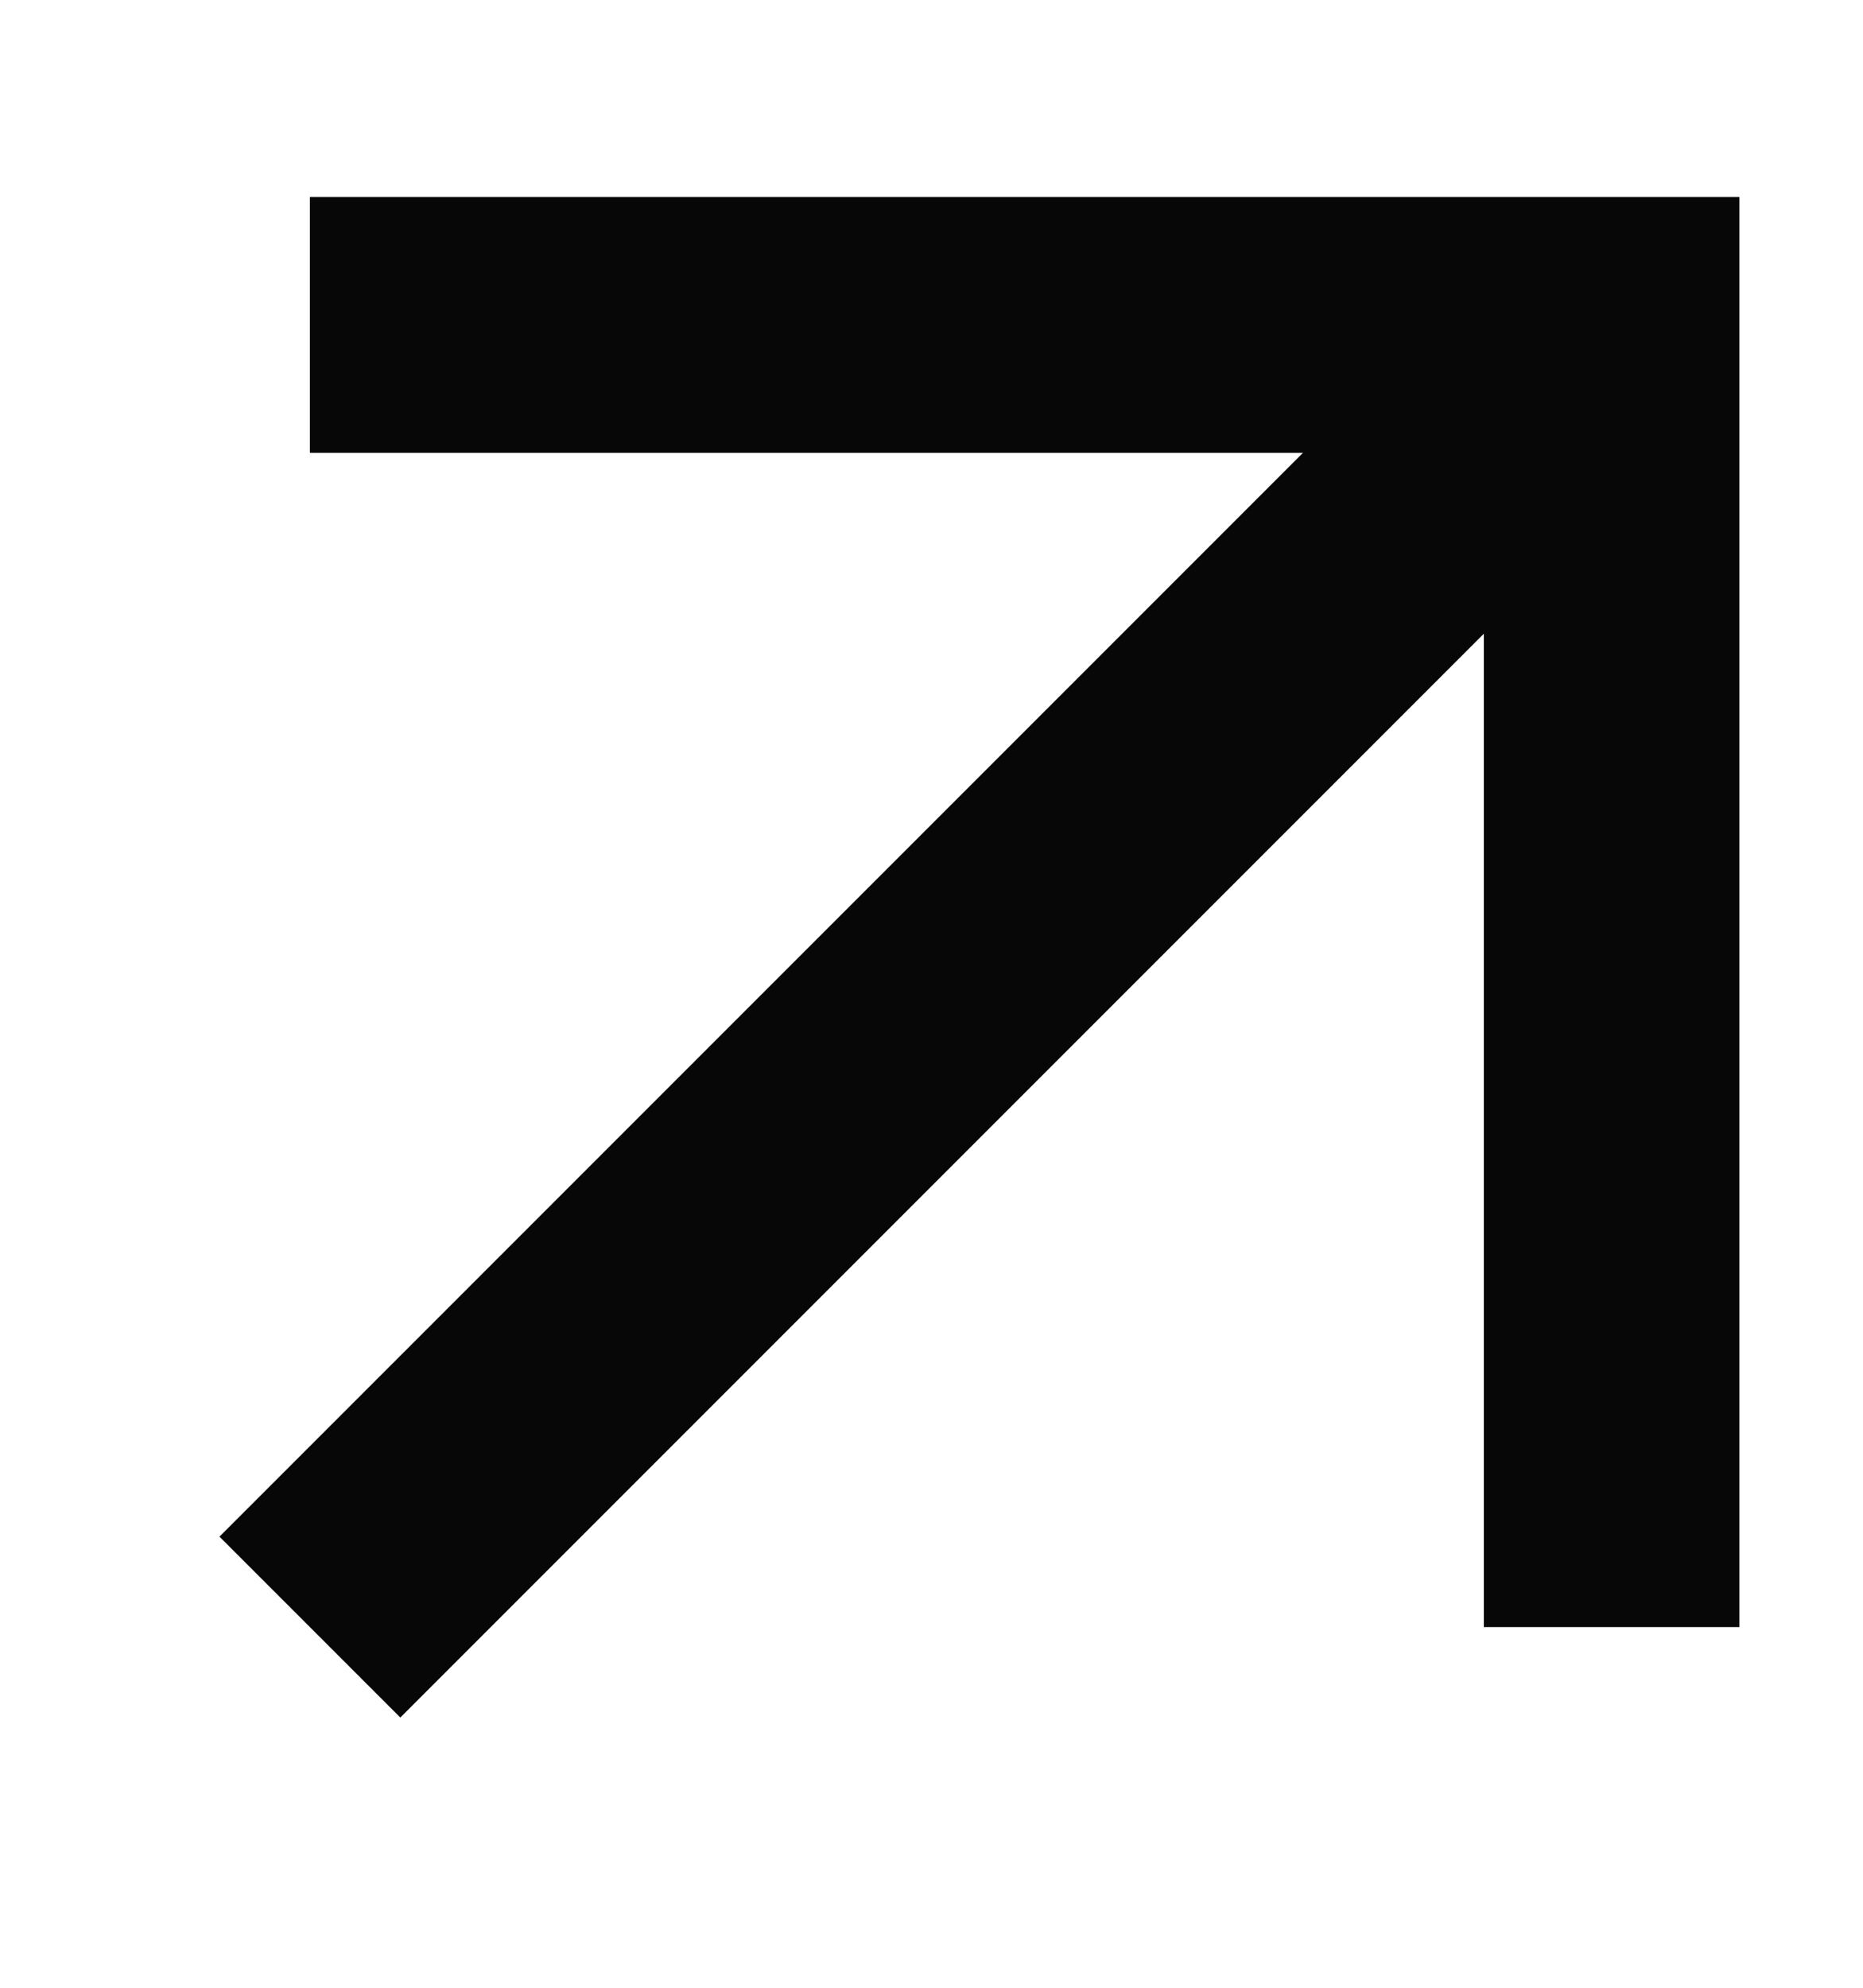 <?xml version="1.0" encoding="UTF-8"?> <svg xmlns="http://www.w3.org/2000/svg" width="15" height="16" viewBox="0 0 15 16" fill="none"><path fill-rule="evenodd" clip-rule="evenodd" d="M10.491 3.645H2.495V1.586H14.005V13.097H11.947V5.101L3.223 13.825L1.767 12.369L10.491 3.645Z" fill="#070707"></path></svg> 